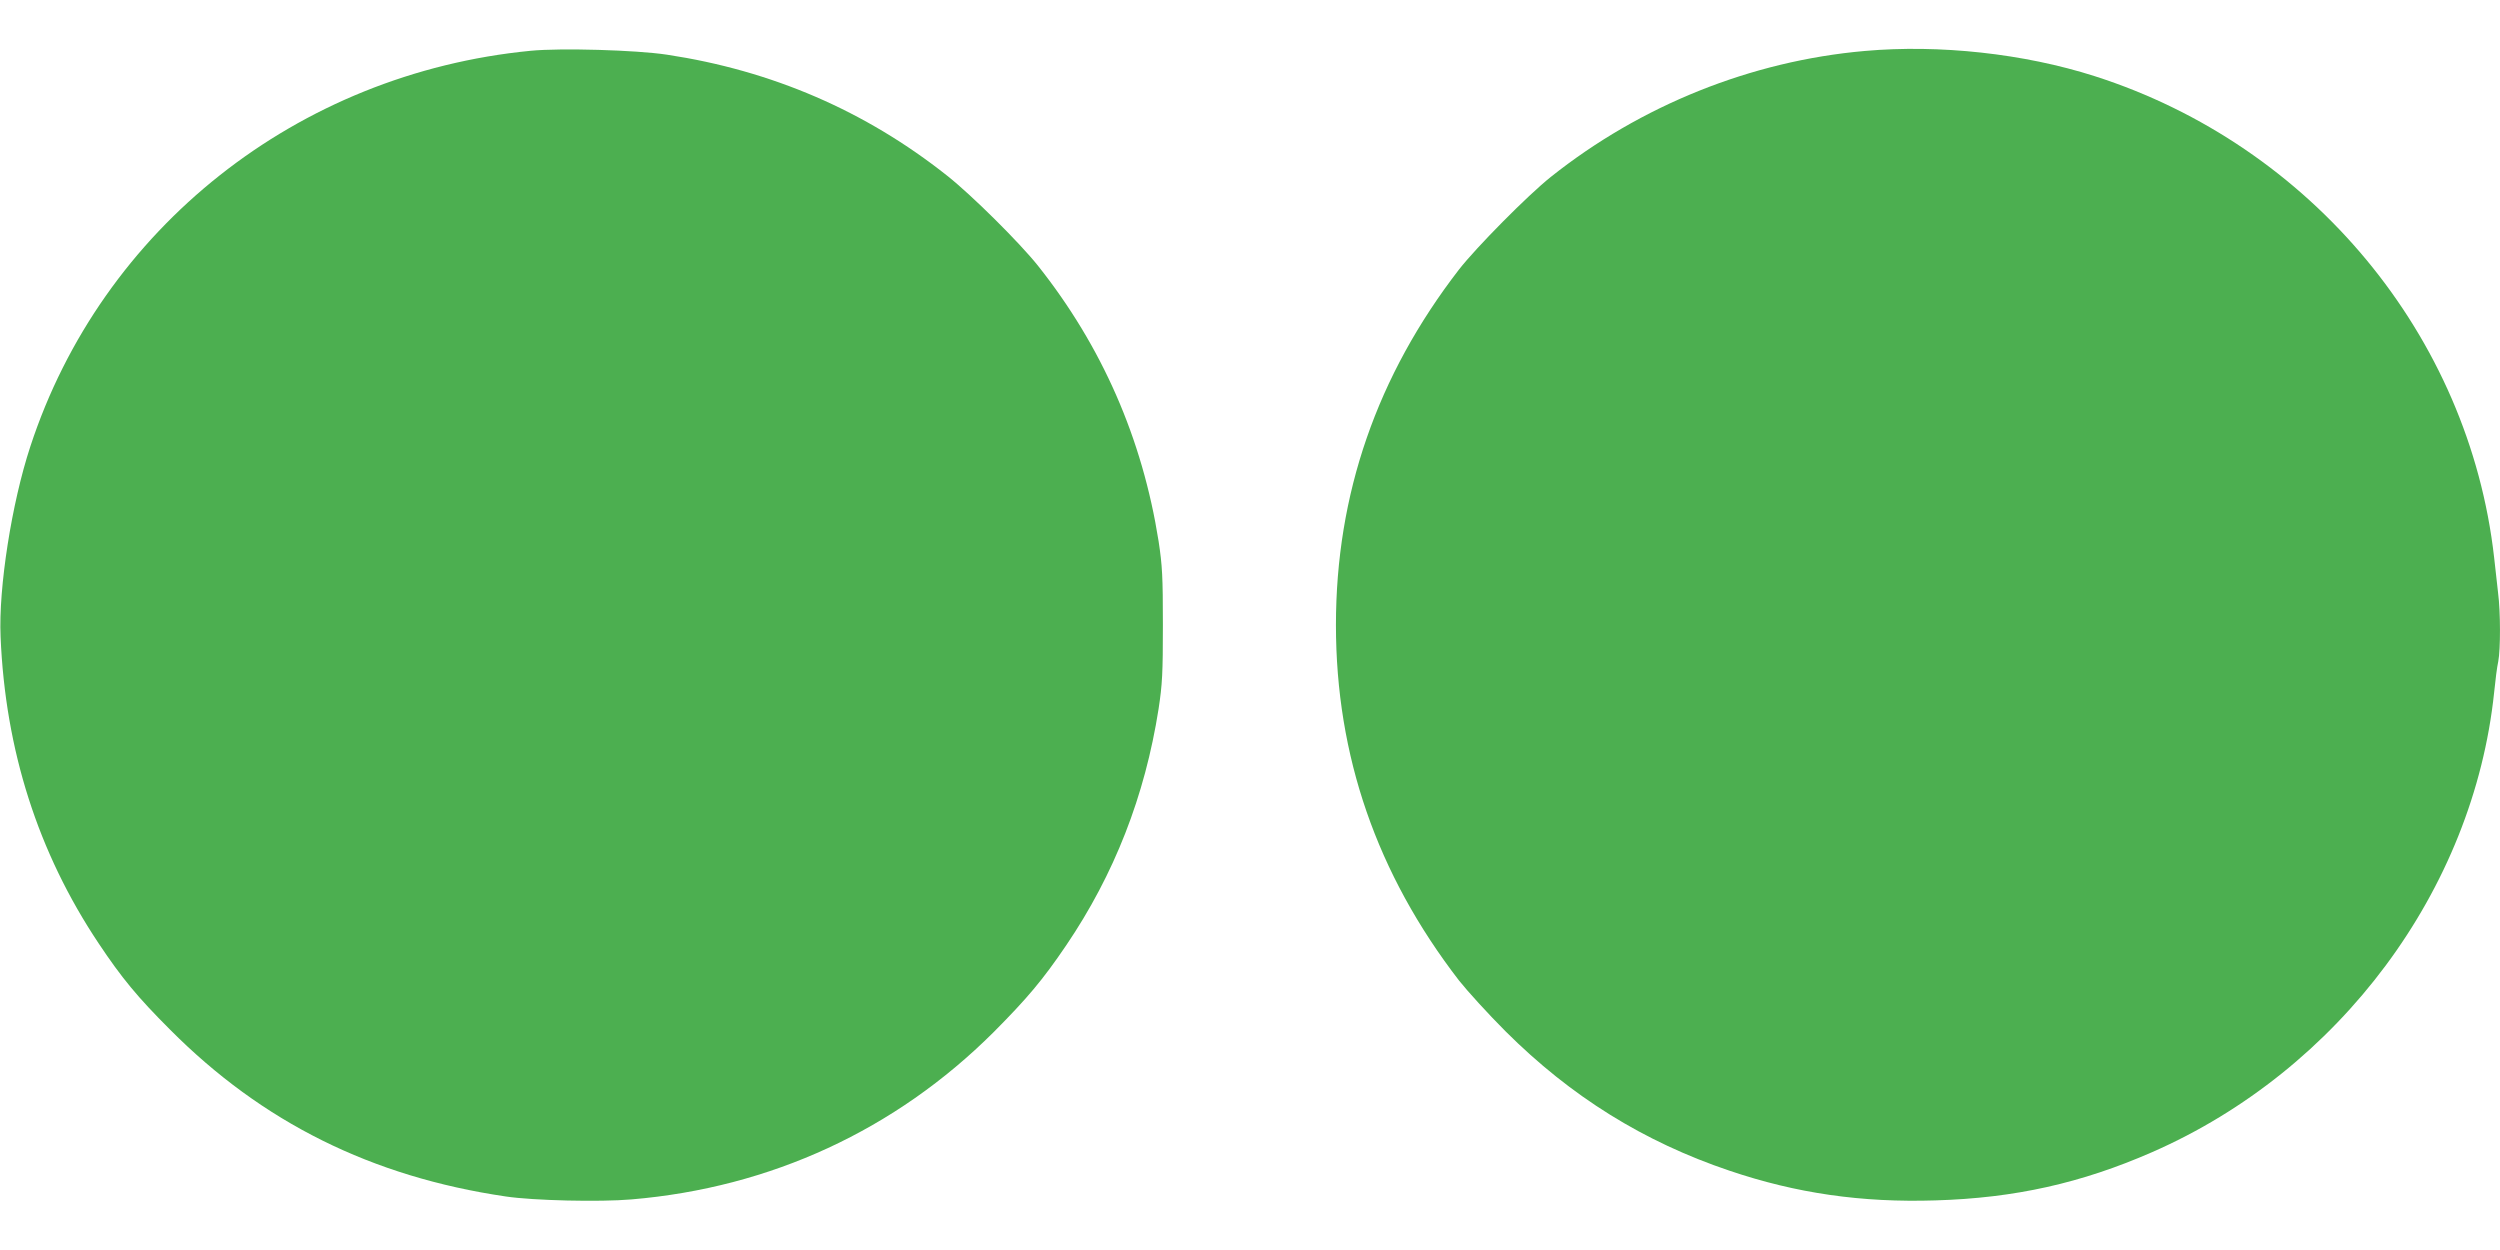<?xml version="1.0" standalone="no"?>
<!DOCTYPE svg PUBLIC "-//W3C//DTD SVG 20010904//EN"
 "http://www.w3.org/TR/2001/REC-SVG-20010904/DTD/svg10.dtd">
<svg version="1.0" xmlns="http://www.w3.org/2000/svg"
 width="1280pt" height="640pt" viewBox="0 0 1280 640"
 preserveAspectRatio="xMidYMid meet">
<g transform="translate(0,640) scale(0.1,-0.1)"
fill="#4caf50" stroke="none">
<path d="M2717 6140 c-1194 -116 -2196 -908 -2562 -2027 -95 -289 -163 -722
-152 -973 24 -580 191 -1104 502 -1570 118 -177 198 -274 365 -441 472 -475
1033 -754 1720 -855 141 -21 481 -29 643 -15 713 60 1352 356 1853 855 174
175 253 269 373 446 246 363 403 764 473 1211 19 125 22 182 22 429 0 247 -3
304 -22 429 -83 526 -290 998 -618 1411 -96 120 -340 362 -464 460 -420 333
-899 539 -1435 620 -158 24 -545 35 -698 20z"/>
<path d="M9547 6139 c-580 -51 -1146 -278 -1607 -645 -118 -94 -381 -360 -470
-474 -420 -544 -630 -1150 -630 -1820 0 -670 209 -1274 630 -1820 41 -52 148
-170 239 -261 334 -333 707 -565 1146 -713 343 -116 676 -164 1055 -152 405
12 746 88 1109 247 959 420 1645 1342 1751 2354 6 61 15 132 21 158 12 63 12
252 -1 353 -5 43 -14 124 -20 179 -128 1136 -936 2110 -2045 2465 -363 116
-795 163 -1178 129z"/>
</g>
</svg>
